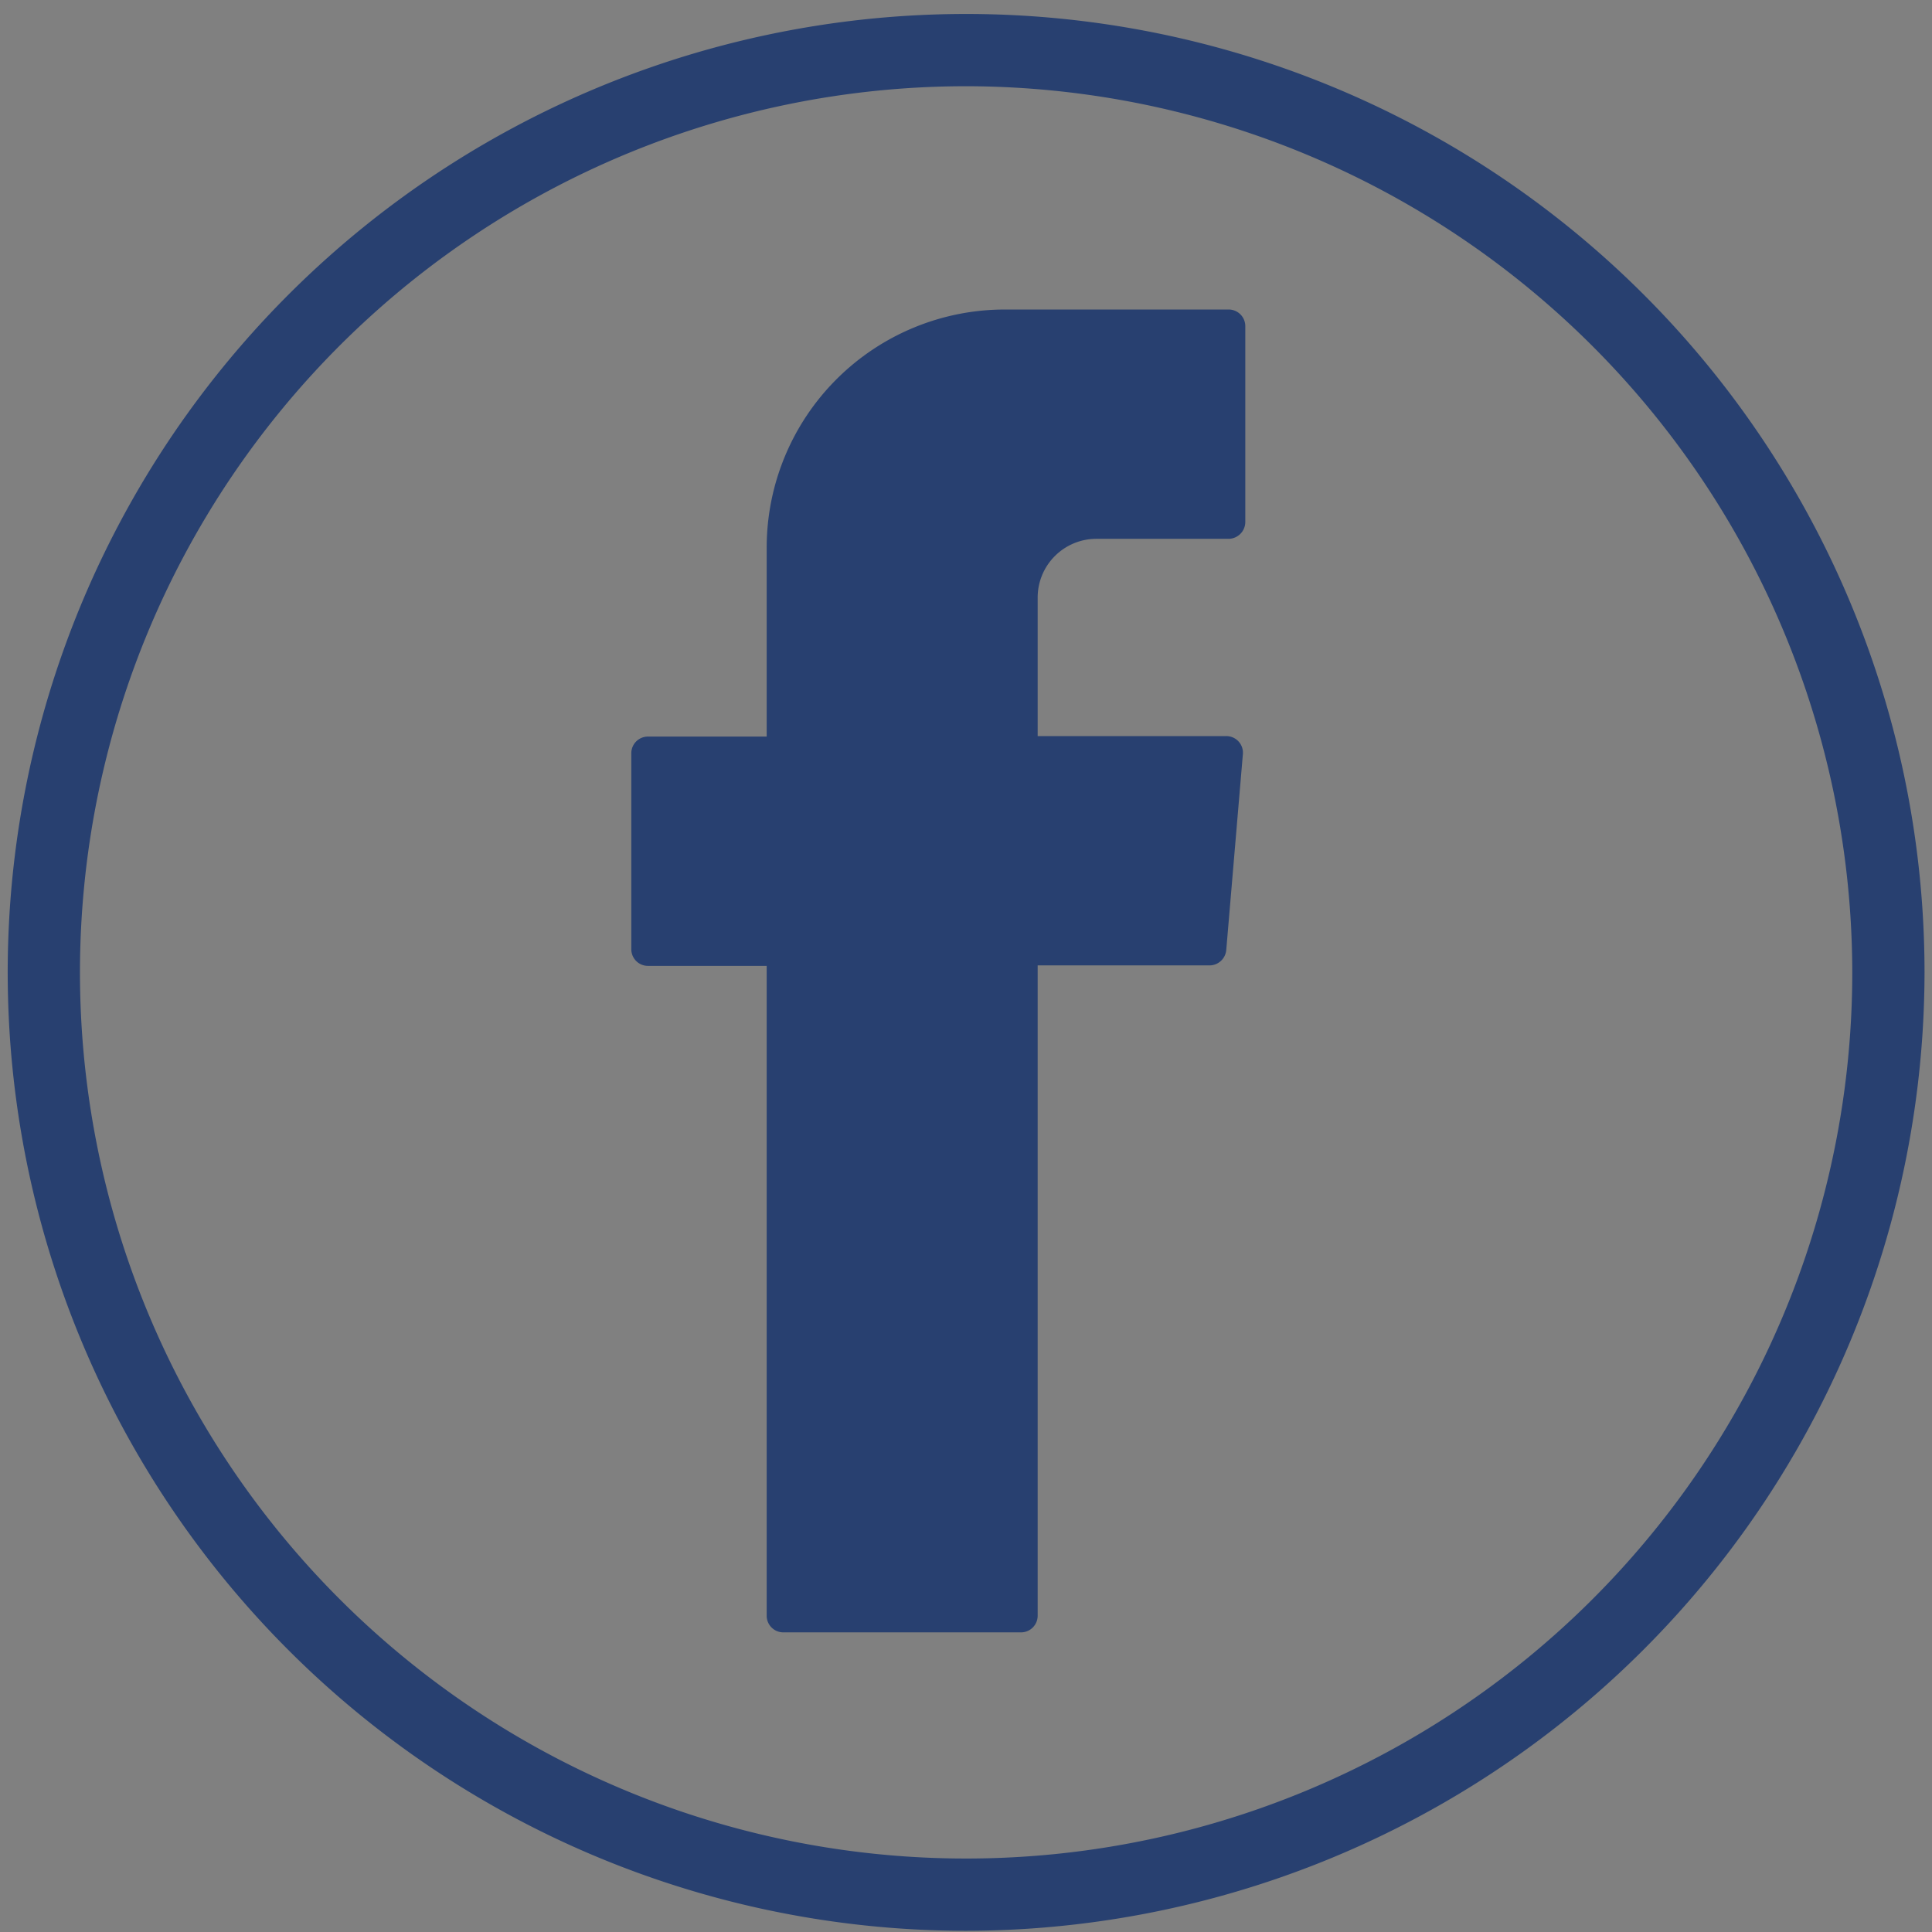 <svg id="Layer_1" data-name="Layer 1" xmlns="http://www.w3.org/2000/svg" viewBox="0 0 80.21 80.21"><rect x="0" y="0" width="80.21" height="80.21" fill="#808080" stroke="none"/><defs><style>.cls-1,.cls-5{fill:#284070;}.cls-2{fill:#a3b2ce;}.cls-3{fill:#e8ecf2;}.cls-4{fill:#a7b6d1;}.cls-5{fill-rule:evenodd;}</style></defs><path class="cls-1" d="M40.11,80.16A39.79,39.79,0,1,1,79.9,40.37,39.84,39.84,0,0,1,40.11,80.16Zm0-76.58A36.79,36.79,0,1,0,76.9,40.37,36.83,36.83,0,0,0,40.11,3.58Z"/><path class="cls-2" d="M39.24,42.44c0-.19-.06-.38-.08-.58a7.68,7.68,0,0,1,.5-3.45l.56.49c1.25,1,.2,2.37.49,3.53l-.49,0Z"/><path class="cls-3" d="M40.94,39.51c-.27.65-.53,1.3-.79,2-.35-.69-2.24-1.37,0-2.06Z"/><path class="cls-4" d="M39.29,38.4h1l.48,1.52c-.54.35,0,.67,0,1l-.53.52a1,1,0,0,0-.5,1C38.76,41.21,39.46,39.75,39.29,38.4Z"/><path class="cls-5" d="M31.83,40.53V67.08a.69.69,0,0,0,.7.69h9.86a.69.69,0,0,0,.69-.69v-27h7.14a.7.7,0,0,0,.69-.64l.69-8.13a.69.69,0,0,0-.69-.75H43.08V24.81a2.44,2.44,0,0,1,2.44-2.44H51a.7.7,0,0,0,.7-.7V13.54a.69.69,0,0,0-.7-.69H41.72a9.89,9.89,0,0,0-9.89,9.89v7.84H26.9a.69.69,0,0,0-.69.69V39.4a.69.69,0,0,0,.69.7h4.93Z"/></svg>